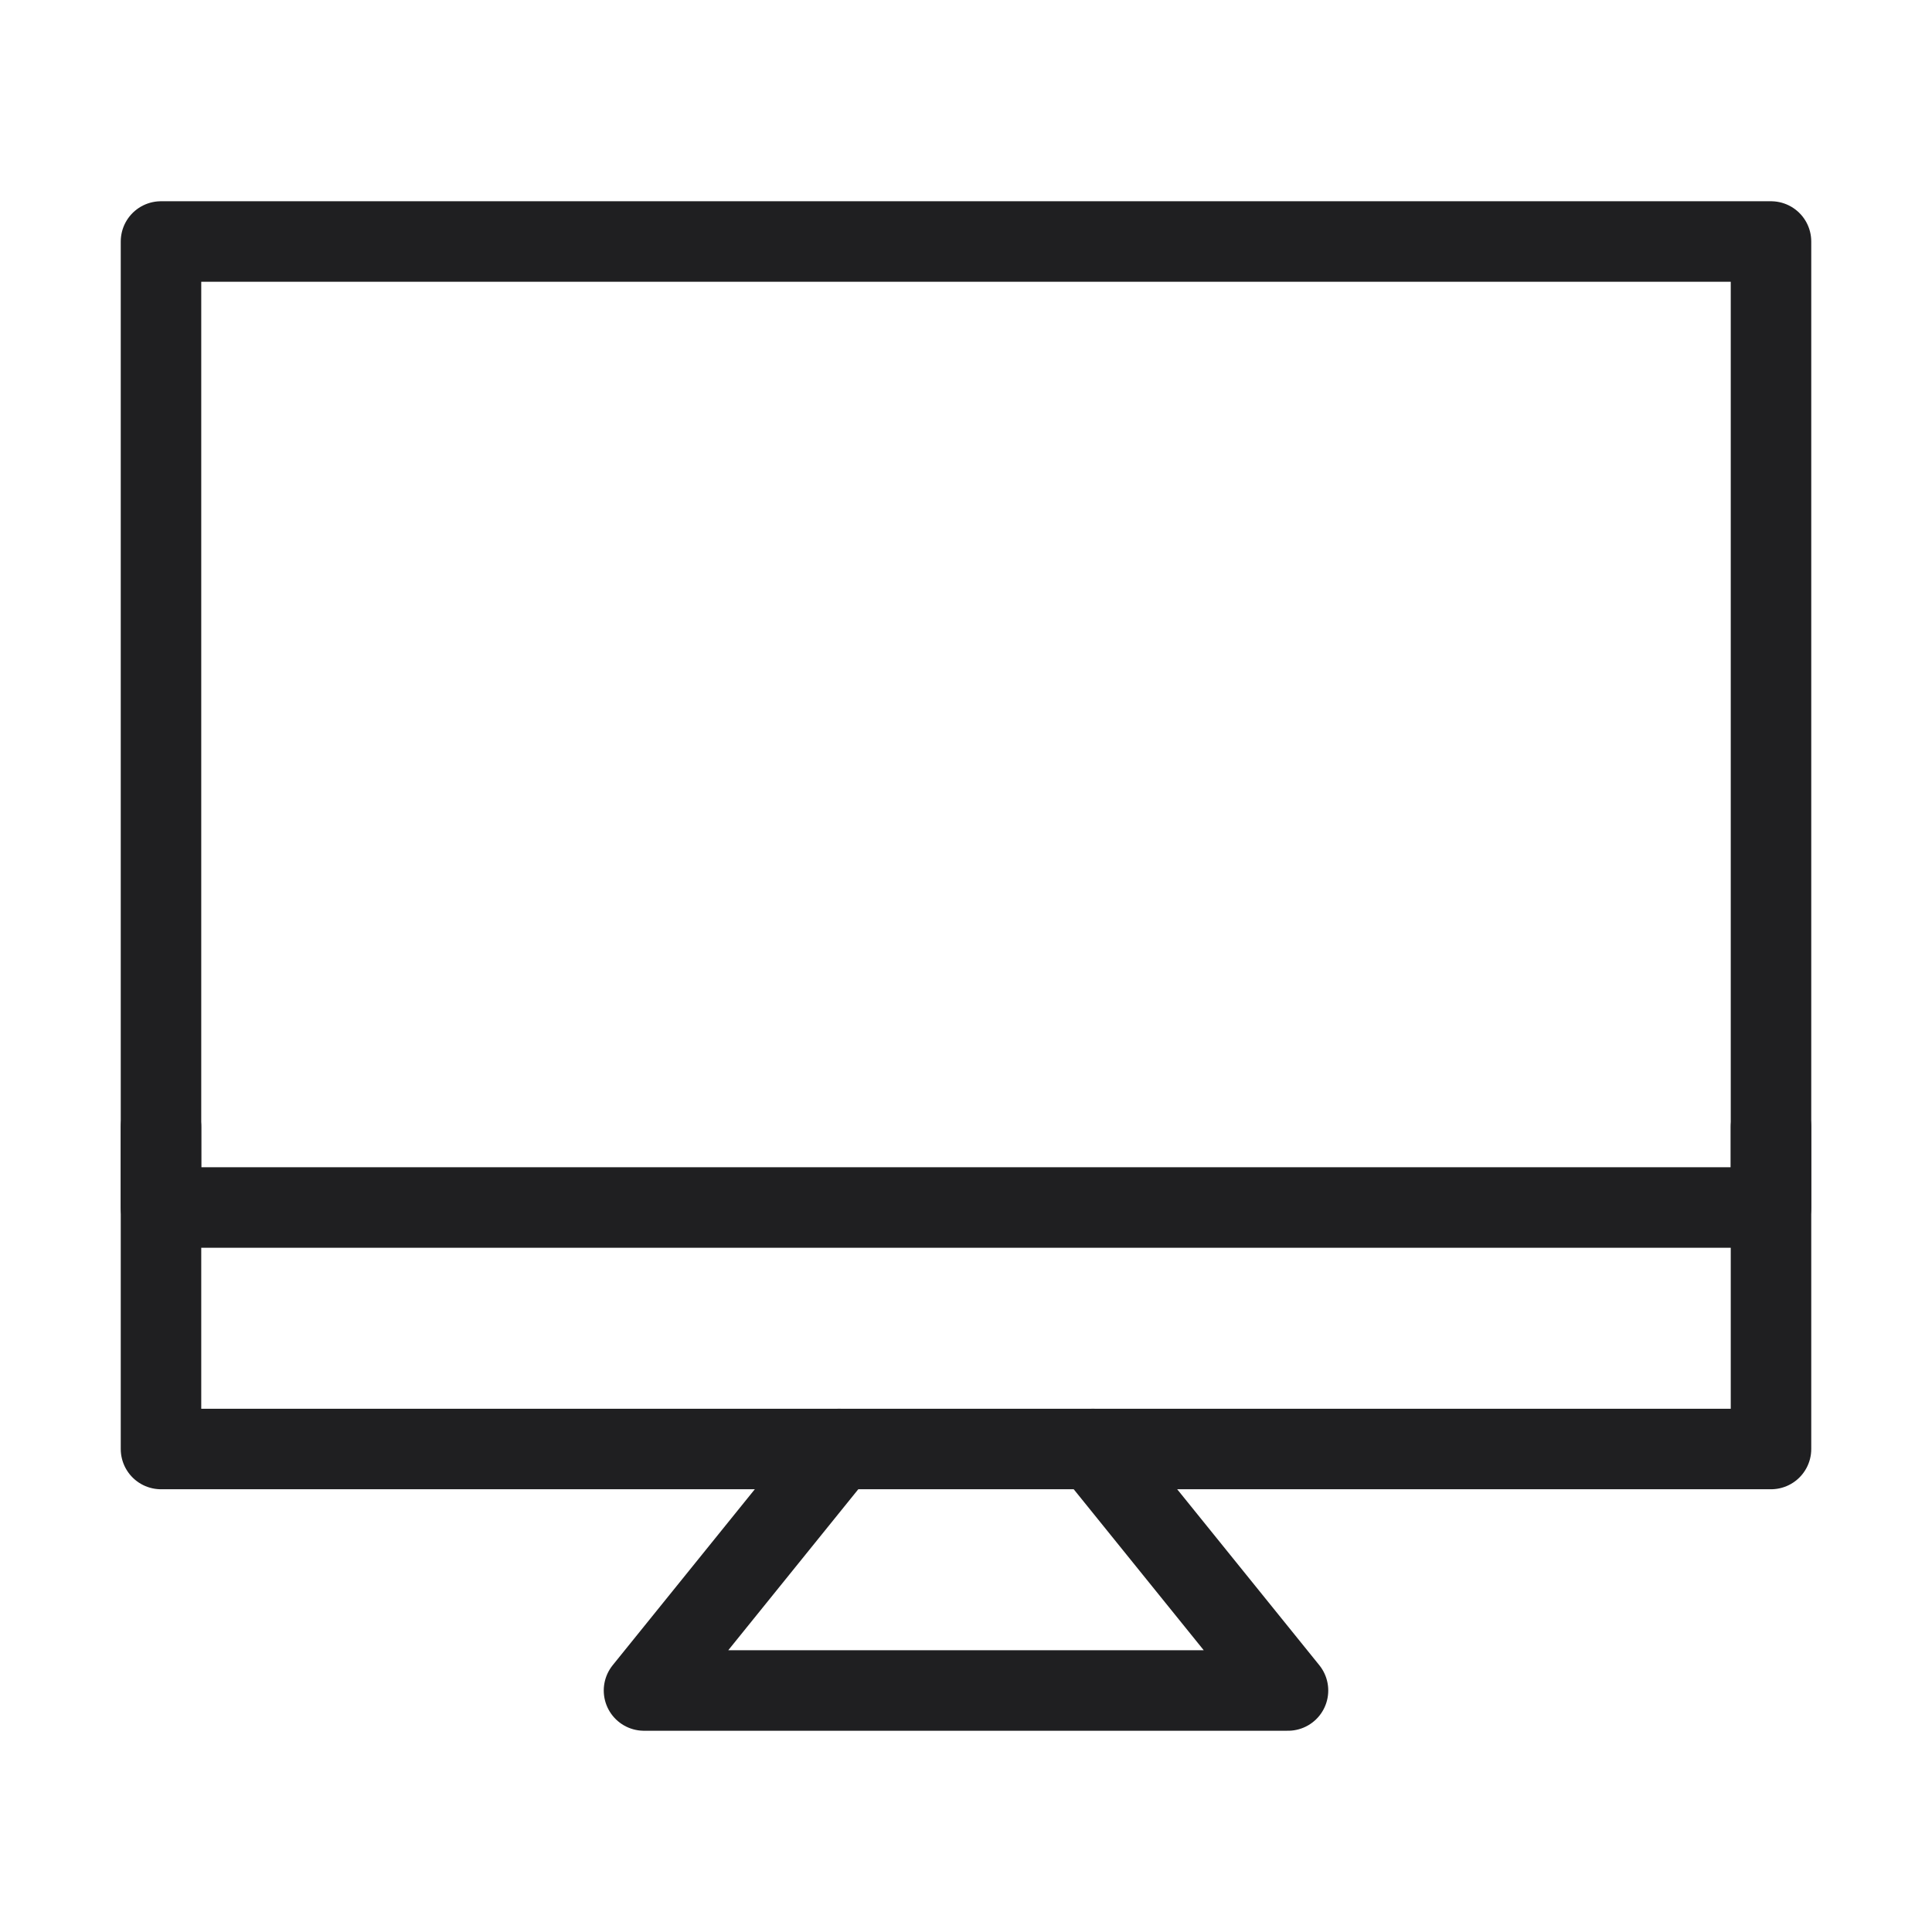 <svg fill="none" height="48" viewBox="0 0 48 48" width="48" xmlns="http://www.w3.org/2000/svg"><g stroke="#1f1f21" stroke-linejoin="round" stroke-width="2"><path d="M4 6H44V30H4V6Z"/><g stroke-linecap="round"><path d="M44 28V36H4V28"/><path d="M20.846 36 16 42H32L27.154 36"/></g></g></svg>